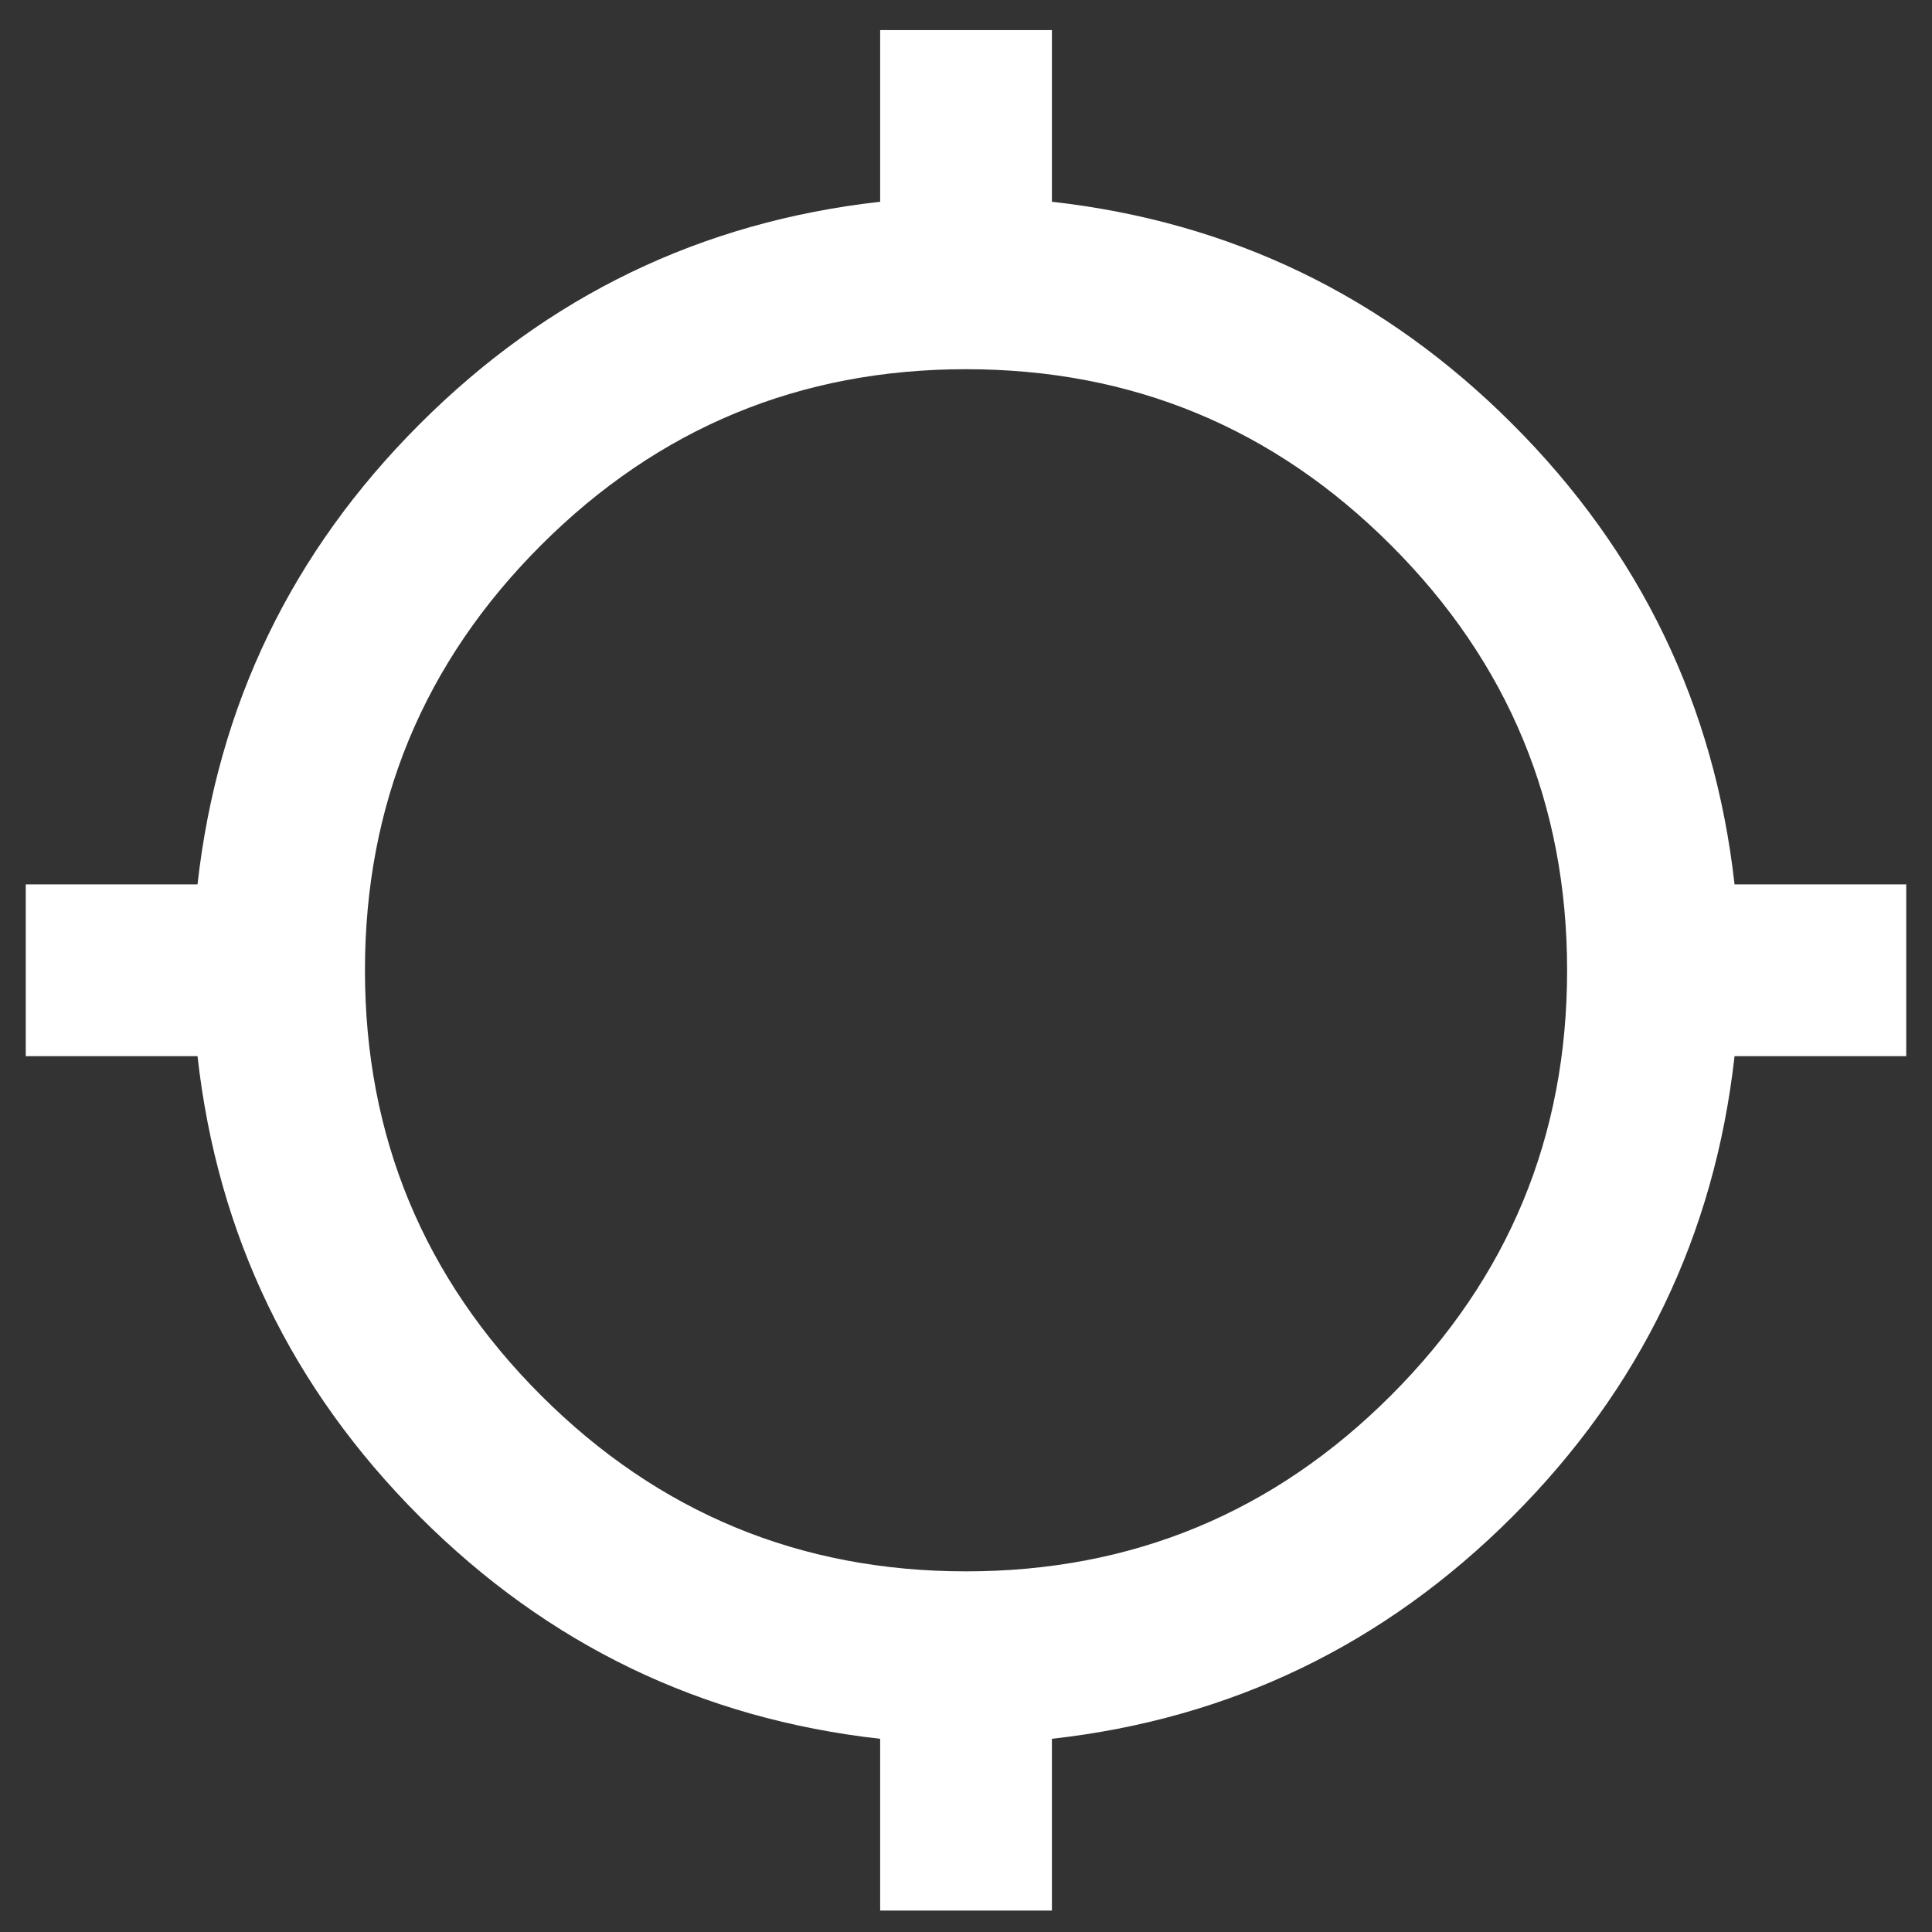 <svg width="30" height="30" viewBox="0 0 30 30" fill="none" xmlns="http://www.w3.org/2000/svg">
<rect x="0" y="0" width="30" height="30" fill="#333333" stroke="none"/>
<path d="M13.667 29.667V27C10.889 26.689 8.506 25.539 6.518 23.551C4.528 21.561 3.378 19.178 3.067 16.4H0.4V13.733H3.067C3.378 10.956 4.528 8.572 6.518 6.584C8.506 4.595 10.889 3.444 13.667 3.133V0.467H16.334V3.133C19.111 3.444 21.495 4.595 23.484 6.584C25.473 8.572 26.623 10.956 26.934 13.733H29.6V16.4H26.934C26.623 19.178 25.473 21.561 23.484 23.551C21.495 25.539 19.111 26.689 16.334 27V29.667H13.667ZM15 24.4C17.578 24.4 19.778 23.489 21.6 21.667C23.423 19.844 24.334 17.645 24.334 15.067C24.334 12.489 23.423 10.289 21.6 8.467C19.778 6.644 17.578 5.733 15 5.733C12.423 5.733 10.223 6.644 8.4 8.467C6.578 10.289 5.667 12.489 5.667 15.067C5.667 17.645 6.578 19.844 8.4 21.667C10.223 23.489 12.423 24.4 15 24.4Z" fill="white"/>
</svg>
